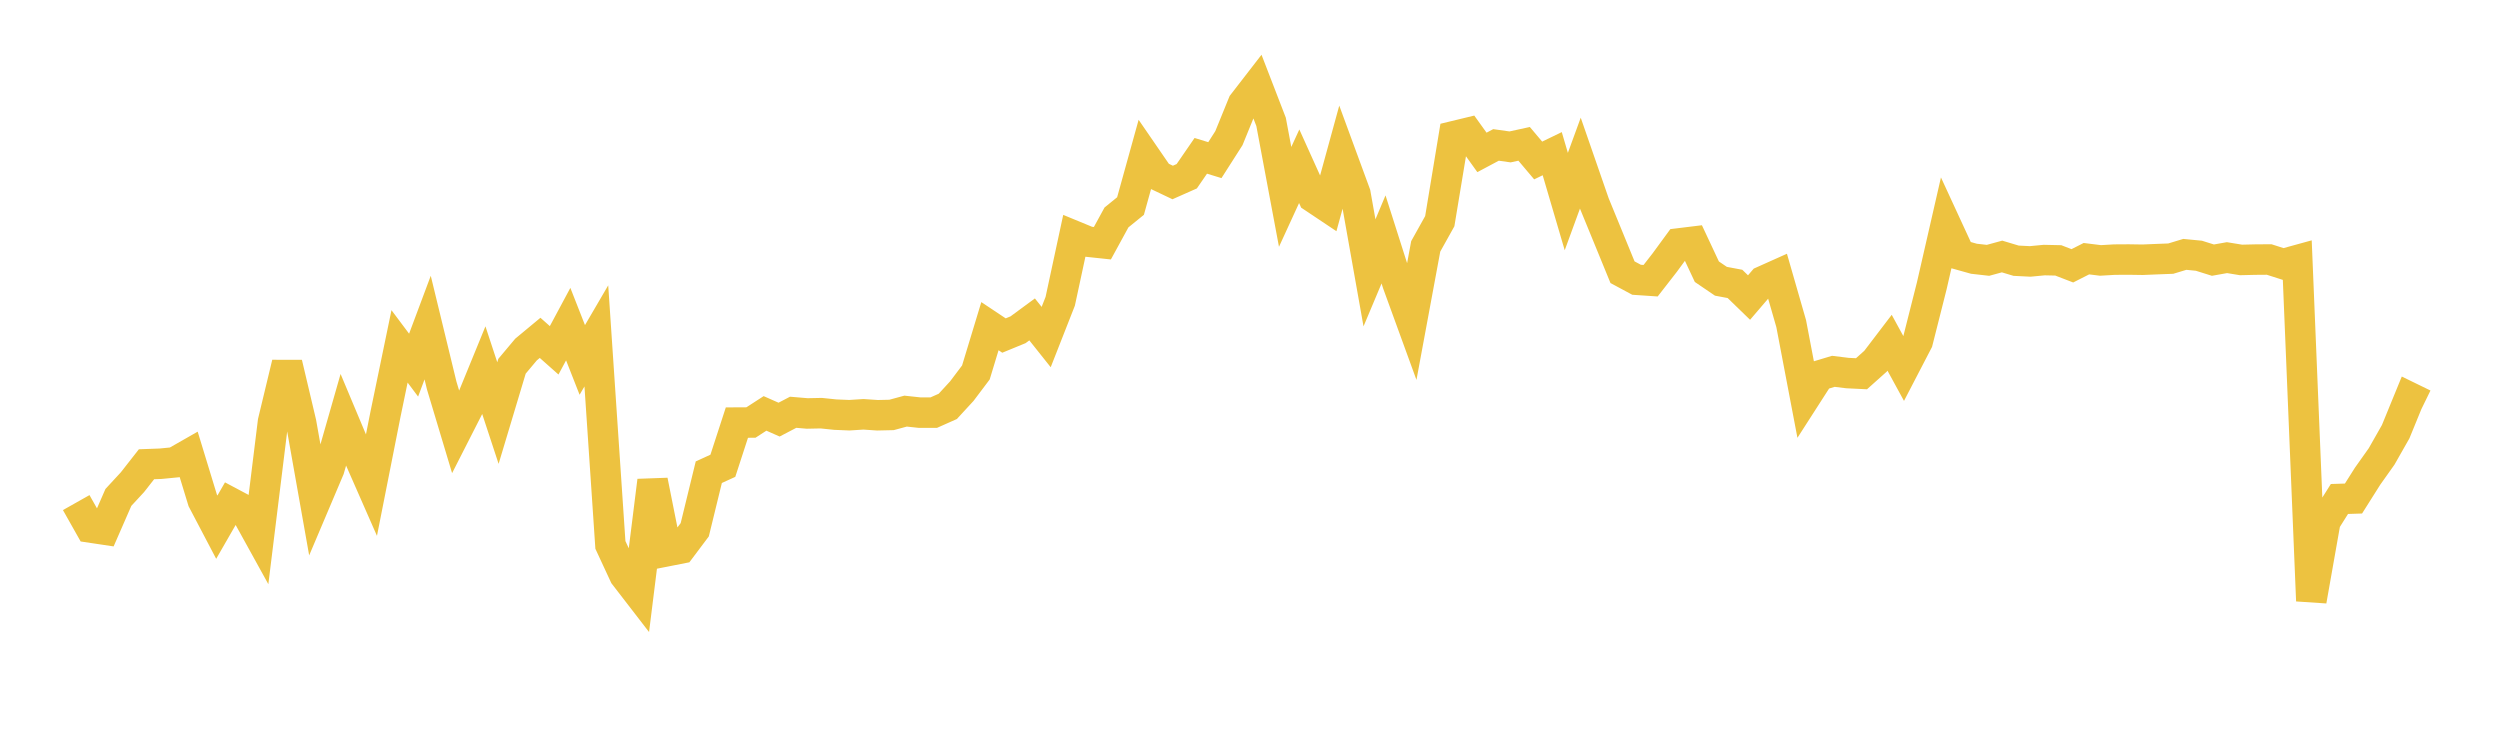 <svg width="164" height="48" xmlns="http://www.w3.org/2000/svg" xmlns:xlink="http://www.w3.org/1999/xlink"><path fill="none" stroke="rgb(237,194,64)" stroke-width="2" d="M5,32.97L5.922,34.604L6.844,34.742L7.766,32.631L8.689,31.632L9.611,30.455L10.533,30.421L11.455,30.331L12.377,29.805L13.299,32.826L14.222,34.583L15.144,32.98L16.066,33.47L16.988,35.14L17.91,27.665L18.832,23.834L19.754,27.736L20.677,32.94L21.599,30.765L22.521,27.542L23.443,29.739L24.365,31.838L25.287,27.179L26.21,22.722L27.132,23.953L28.054,21.49L28.976,25.29L29.898,28.361L30.82,26.55L31.743,24.296L32.665,27.097L33.587,24.026L34.509,22.928L35.431,22.163L36.353,22.981L37.275,21.262L38.198,23.612L39.12,22.034L40.042,35.746L40.964,37.733L41.886,38.928L42.808,31.534L43.731,36.162L44.653,35.98L45.575,34.753L46.497,30.977L47.419,30.555L48.341,27.722L49.263,27.717L50.186,27.119L51.108,27.527L52.03,27.045L52.952,27.123L53.874,27.104L54.796,27.2L55.719,27.238L56.641,27.179L57.563,27.241L58.485,27.22L59.407,26.969L60.329,27.069L61.251,27.07L62.174,26.659L63.096,25.657L64.018,24.434L64.94,21.397L65.862,22.011L66.784,21.632L67.707,20.953L68.629,22.111L69.551,19.763L70.473,15.477L71.395,15.857L72.317,15.955L73.24,14.265L74.162,13.516L75.084,10.192L76.006,11.533L76.928,11.971L77.85,11.562L78.772,10.222L79.695,10.505L80.617,9.062L81.539,6.799L82.461,5.607L83.383,7.995L84.305,12.915L85.228,10.906L86.15,12.949L87.072,13.565L87.994,10.203L88.916,12.712L89.838,17.899L90.76,15.706L91.683,18.605L92.605,21.136L93.527,16.163L94.449,14.51L95.371,8.935L96.293,8.712L97.216,9.998L98.138,9.507L99.06,9.637L99.982,9.436L100.904,10.528L101.826,10.081L102.749,13.222L103.671,10.701L104.593,13.36L105.515,15.607L106.437,17.857L107.359,18.353L108.281,18.415L109.204,17.229L110.126,15.97L111.048,15.857L111.97,17.824L112.892,18.451L113.814,18.624L114.737,19.519L115.659,18.442L116.581,18.029L117.503,21.233L118.425,26.072L119.347,24.637L120.269,24.359L121.192,24.473L122.114,24.518L123.036,23.694L123.958,22.484L124.88,24.172L125.802,22.397L126.725,18.745L127.647,14.719L128.569,16.716L129.491,16.974L130.413,17.078L131.335,16.826L132.257,17.103L133.18,17.149L134.102,17.061L135.024,17.081L135.946,17.437L136.868,16.97L137.79,17.084L138.713,17.031L139.635,17.025L140.557,17.039L141.479,17.001L142.401,16.966L143.323,16.687L144.246,16.776L145.168,17.065L146.09,16.901L147.012,17.052L147.934,17.03L148.856,17.023L149.778,17.318L150.701,17.064L151.623,39.413L152.545,34.198L153.467,32.733L154.389,32.704L155.311,31.243L156.234,29.942L157.156,28.319L158.078,26.067L159,26.517"></path></svg>